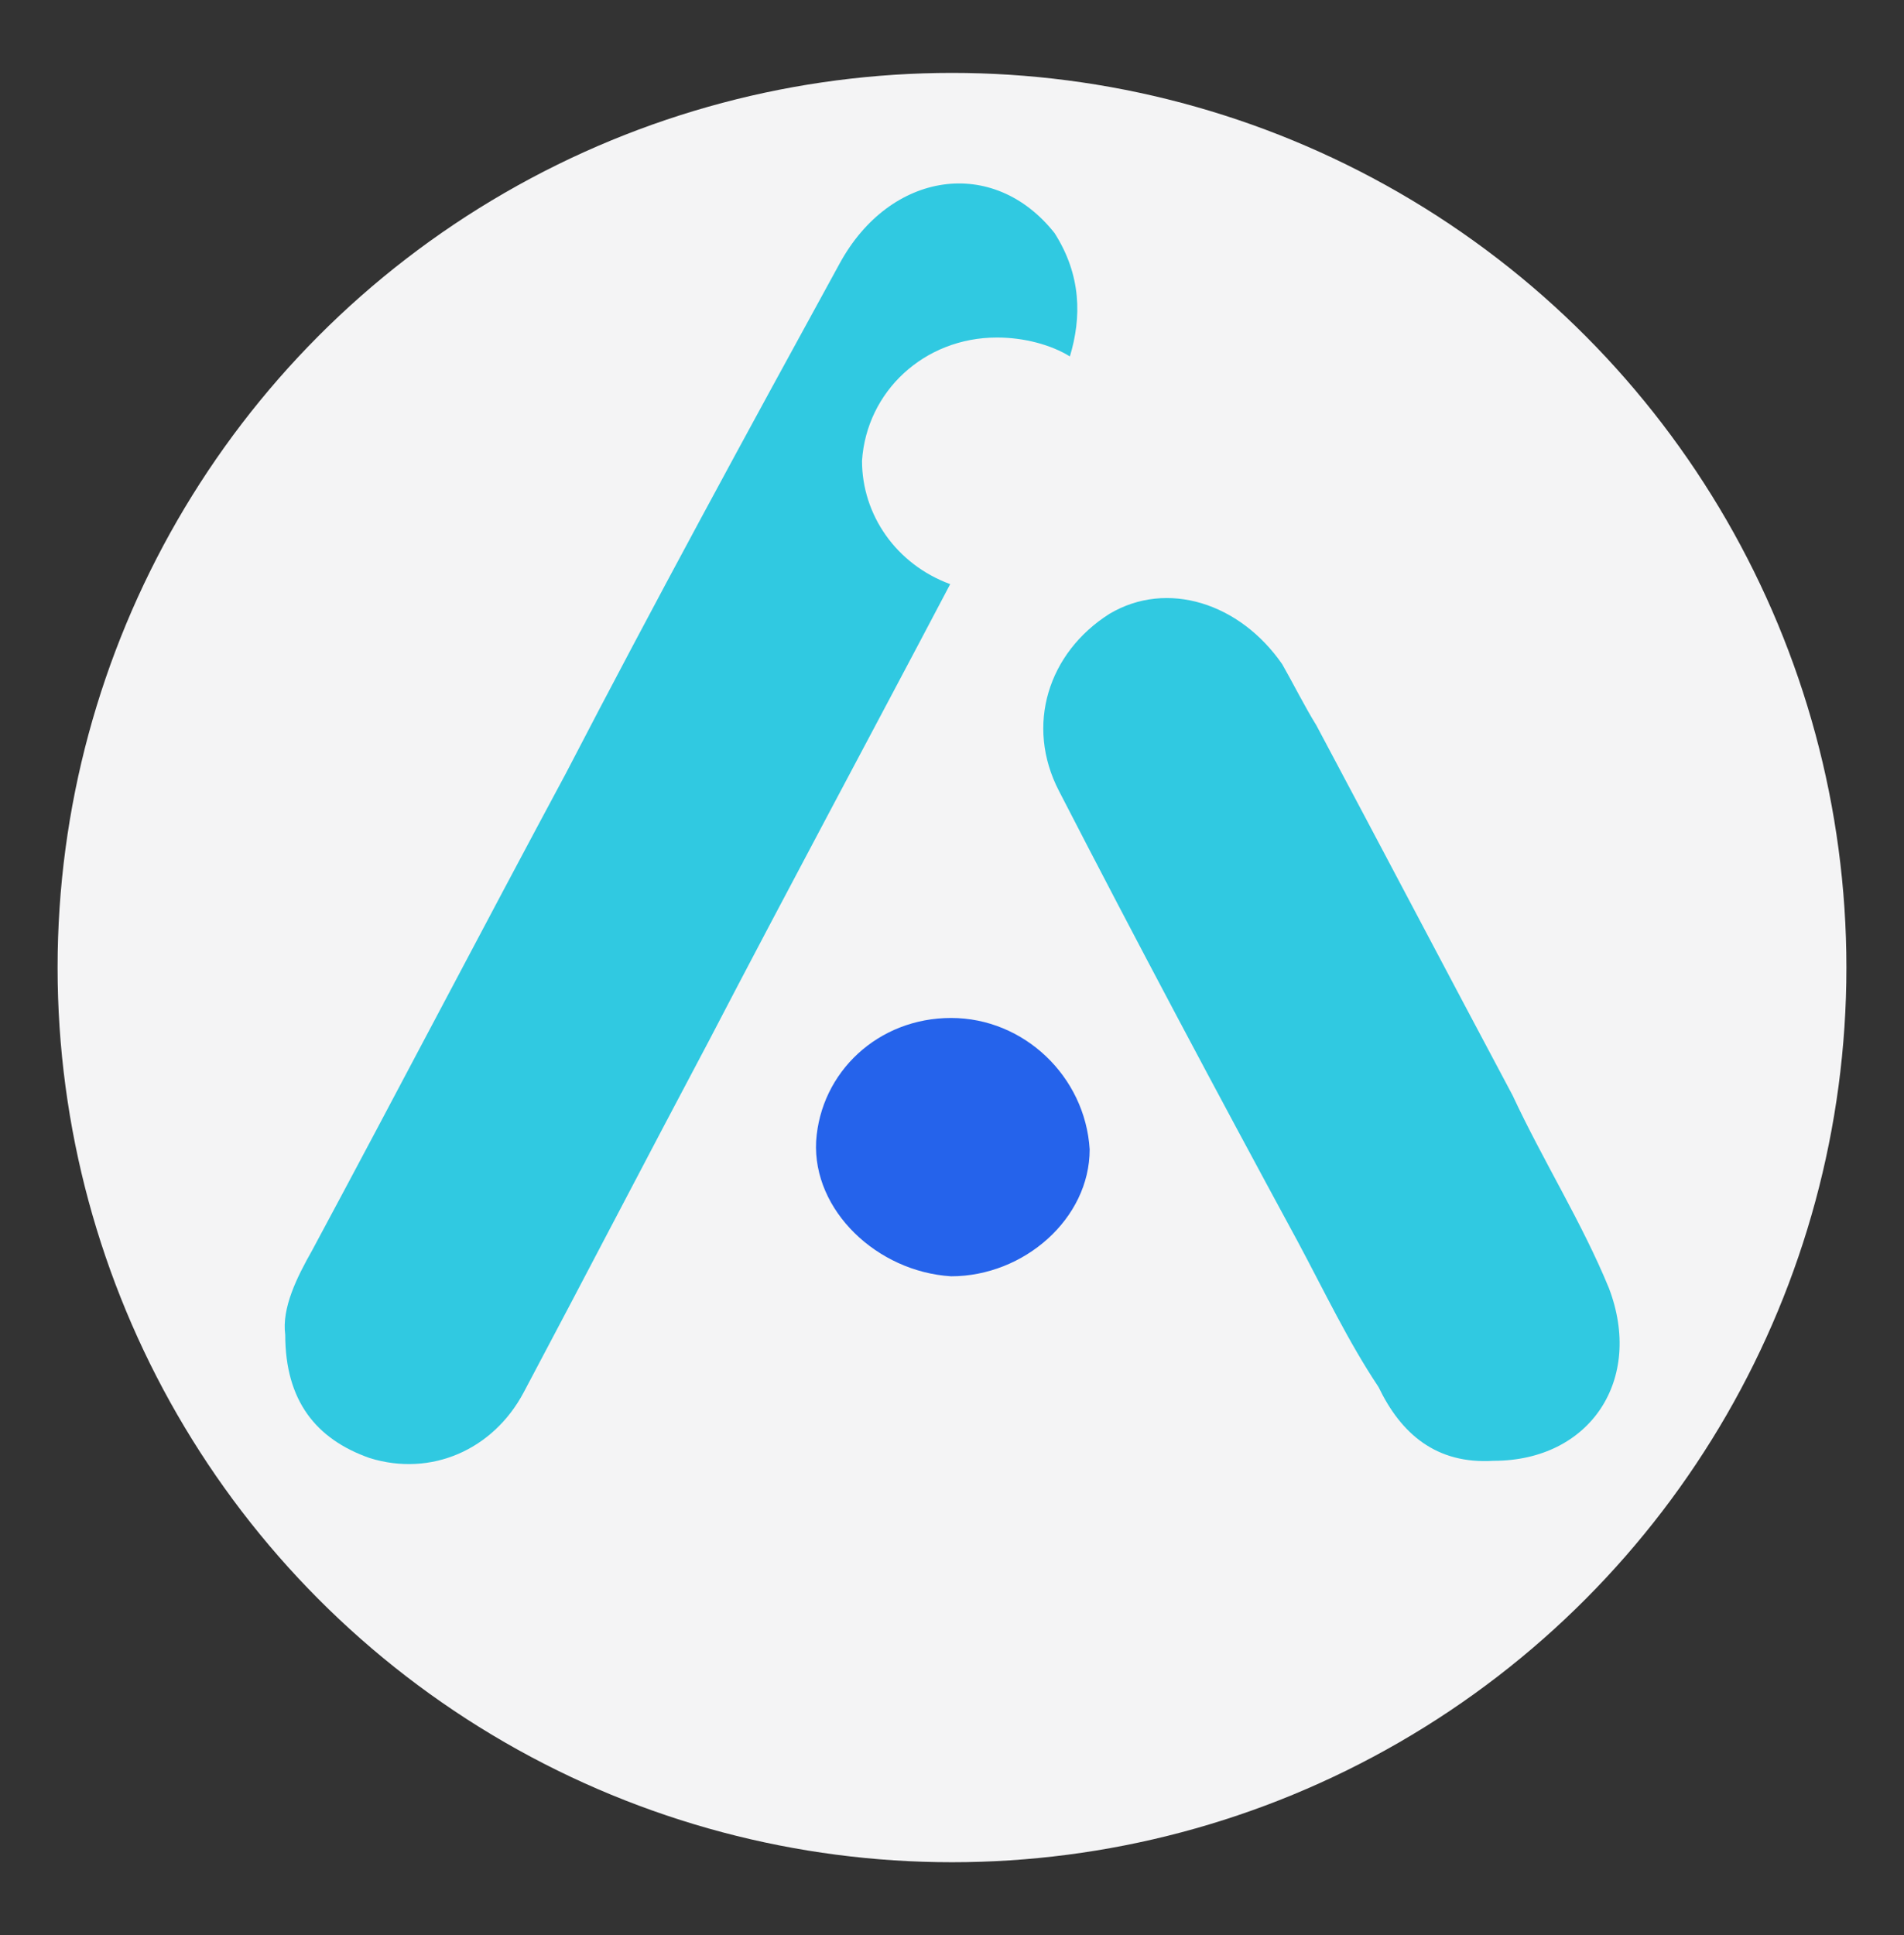 <?xml version="1.0" encoding="utf-8"?>
<!-- Generator: Adobe Illustrator 28.4.1, SVG Export Plug-In . SVG Version: 6.00 Build 0)  -->
<svg version="1.1" id="Layer_1" xmlns="http://www.w3.org/2000/svg" xmlns:xlink="http://www.w3.org/1999/xlink" x="0px" y="0px"
	 viewBox="0 0 211.6 215" style="enable-background:new 0 0 211.6 215;" xml:space="preserve">
<rect x="0" y="0" width="211.6" height="215" fill="#333333" stroke="none"/>
<style type="text/css">
	.st0{fill:#F4F4F5;}
	.st1{fill:#30C9E1;}
	.st2{fill:#2563EB;}
</style>
<g>
	<g>
		<circle class="st0" cx="105.8" cy="107.5" r="99.4"/>
	</g>
</g>
<g>
	<g>
		<path class="st1" d="M118.9,39.6c-2.1-1.3-5.1-2.1-8.1-2.1c-8.1,0-14.5,6-15,13.7c0,6,3.8,11.5,9.8,13.7
			c-9,17.1-18,33.8-26.9,50.9c-6.8,12.8-13.7,26.1-20.5,38.9c-3.4,6.4-10.3,9.4-17.1,7.3c-6-2.1-9.4-6.4-9.4-13.7
			c-0.4-3,1.3-6.4,3-9.4c9.4-17.5,18.8-35.5,28.2-53C72.7,67,83,48.1,93.3,29.3c5.6-10.3,17.1-12,23.9-3.4
			C120.2,30.6,120.2,35.3,118.9,39.6z"/>
		<path class="st1" d="M166,162.3c10.7,0,16.7-9,12.8-19.2c-3-7.3-7.3-14.1-10.7-21.4c-7.3-13.7-14.5-27.4-21.8-41.1
			c-1.3-2.1-2.6-4.7-3.8-6.8c-4.7-6.8-12.8-9.4-19.2-5.6c-6.8,4.3-9.4,12.4-5.6,19.7c8.6,16.7,17.5,33.4,26.5,50
			c3,5.6,5.6,11.1,9,16.2C155.7,159.3,159.6,162.7,166,162.3z"/>
		<path class="st2" d="M105.7,113.1c-8.1,0-14.5,6-15,13.7c-0.4,7.7,6.8,14.5,15,15c8.1,0,15.4-6.4,15.4-14.1
			C120.6,119.6,113.8,113.1,105.7,113.1z"/>
	</g>
</g>
</svg>
